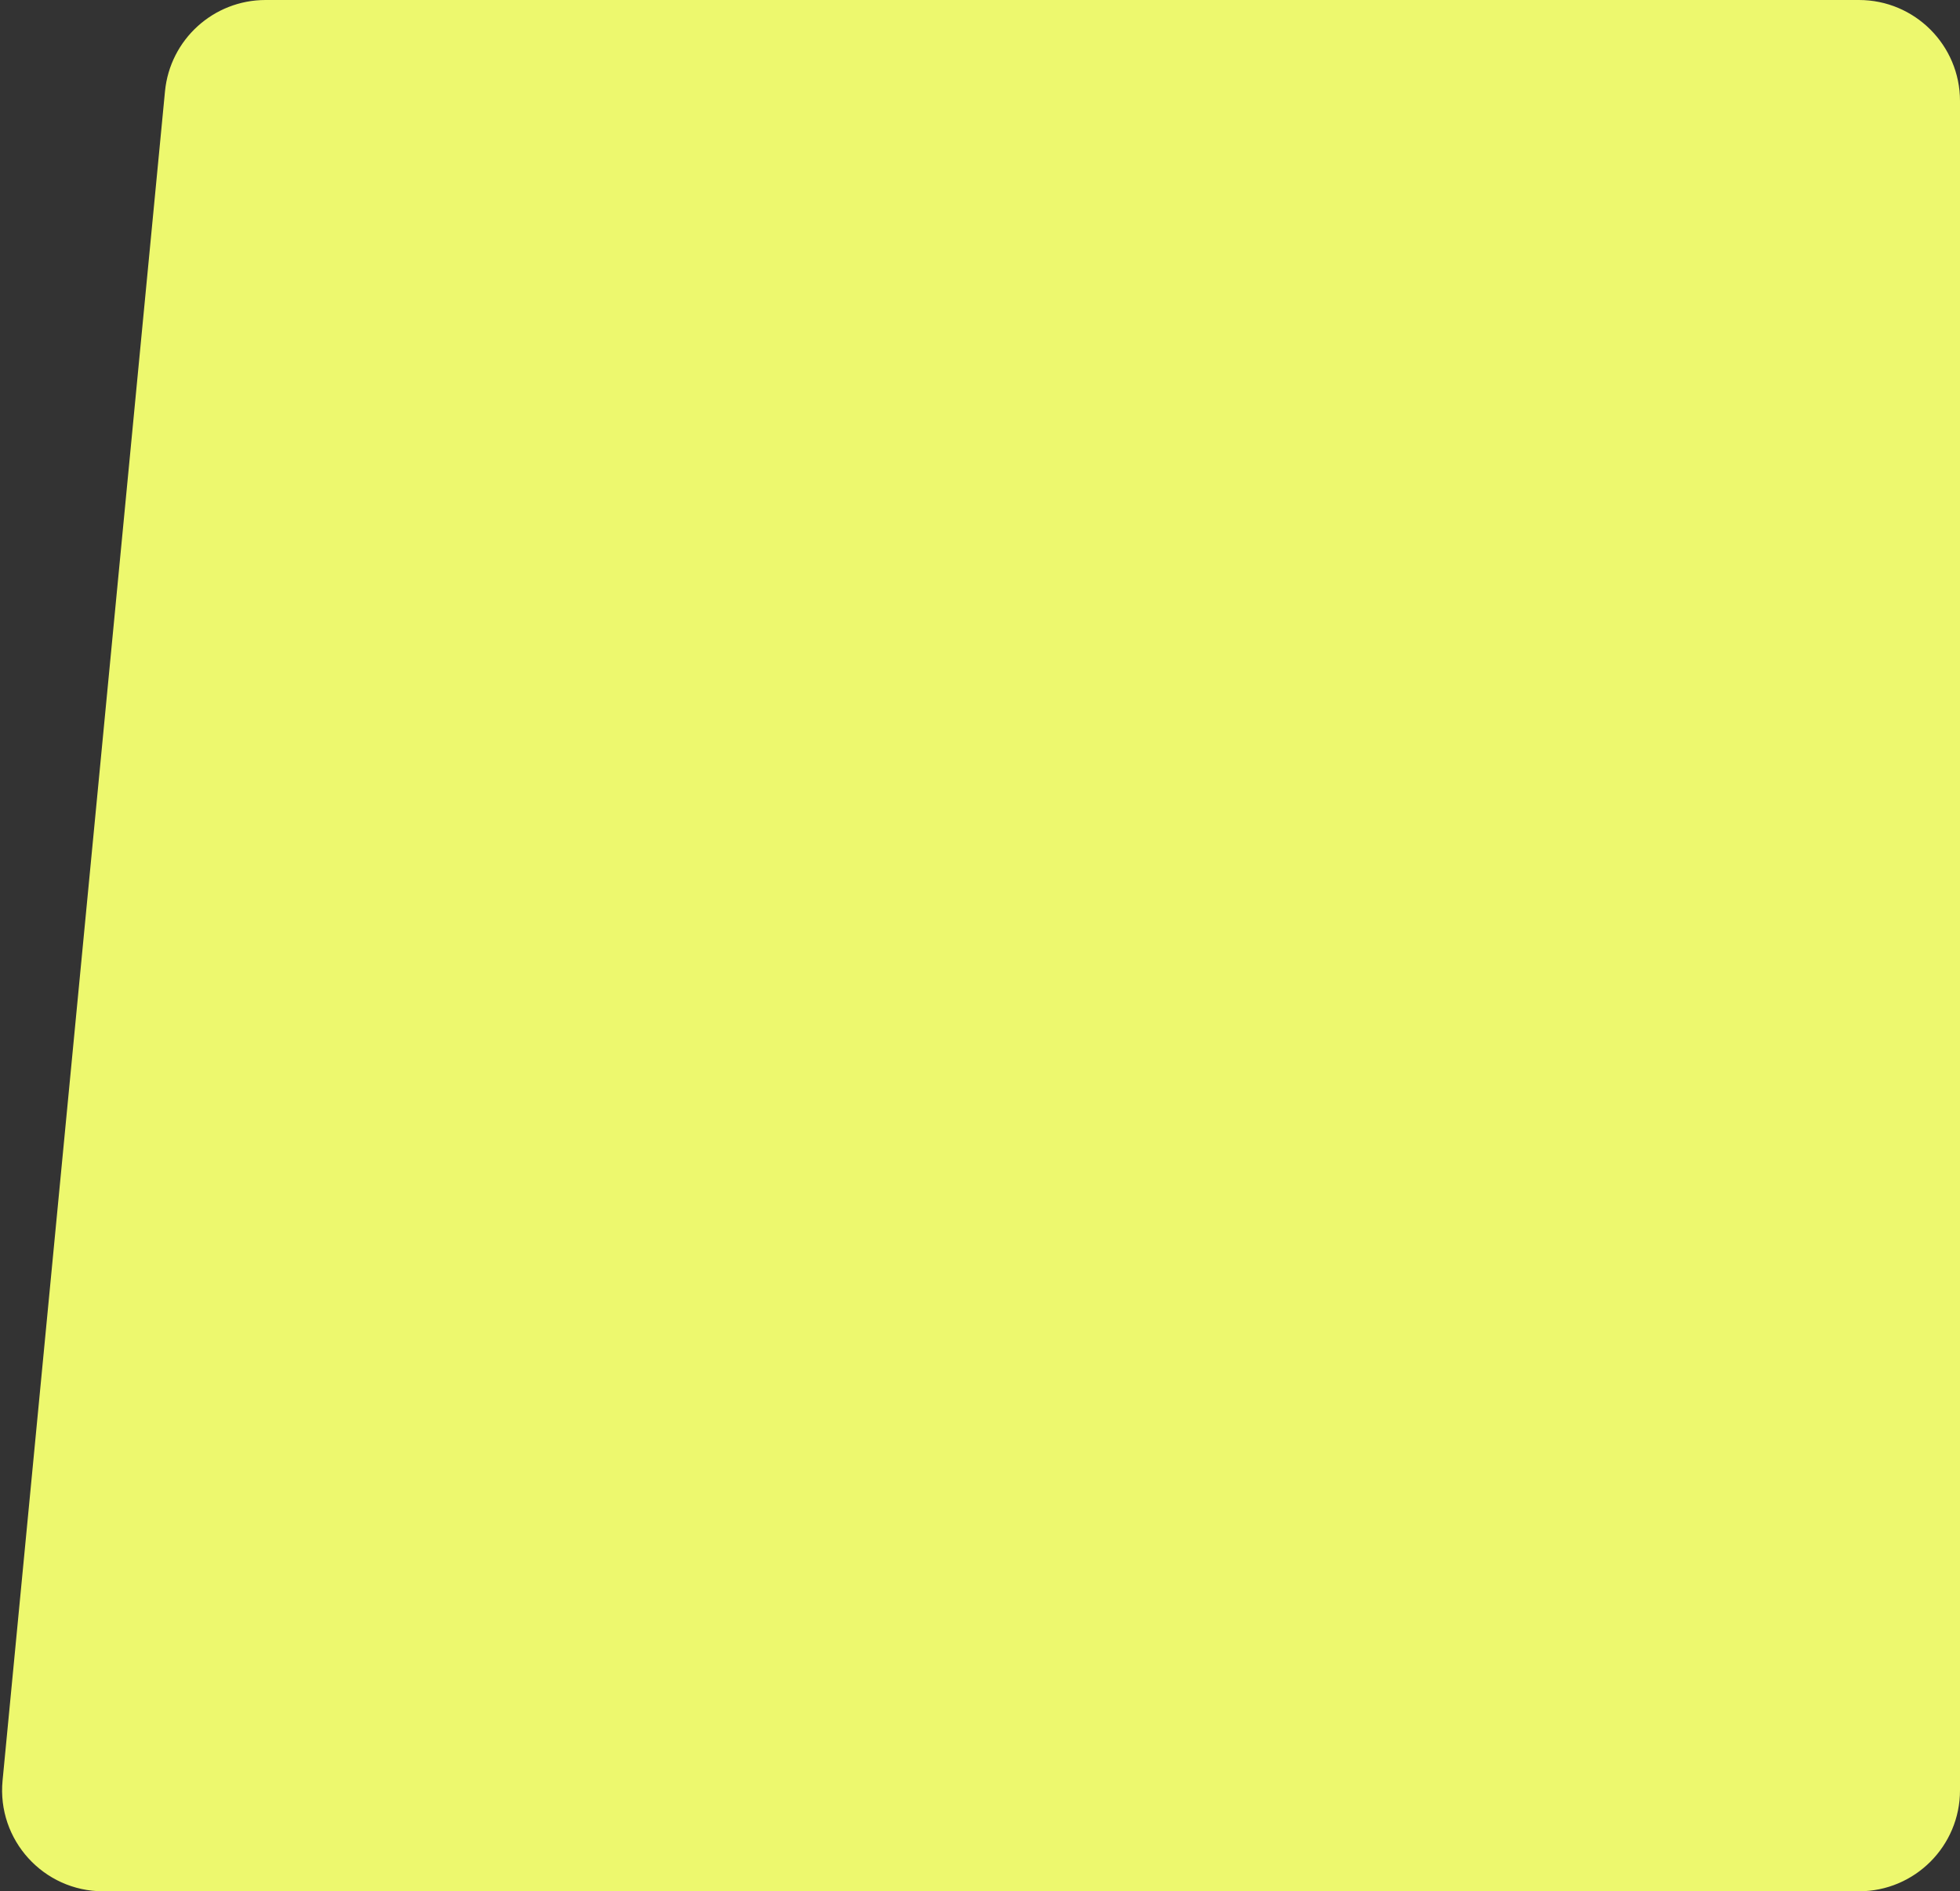 <?xml version="1.0" encoding="UTF-8"?> <svg xmlns="http://www.w3.org/2000/svg" width="485" height="468" viewBox="0 0 485 468" fill="none"><rect x="0" y="0" width="485" height="468" fill="#333333" stroke="none"/> <path d="M40.826 22.607C42.059 9.786 52.831 0 65.712 0H460C473.807 0 485 11.193 485 25V443C485 456.807 473.807 468 460 468H25.519C10.767 468 -0.778 455.292 0.634 440.607L40.826 22.607Z" fill="#EDF86E"></path> </svg> 